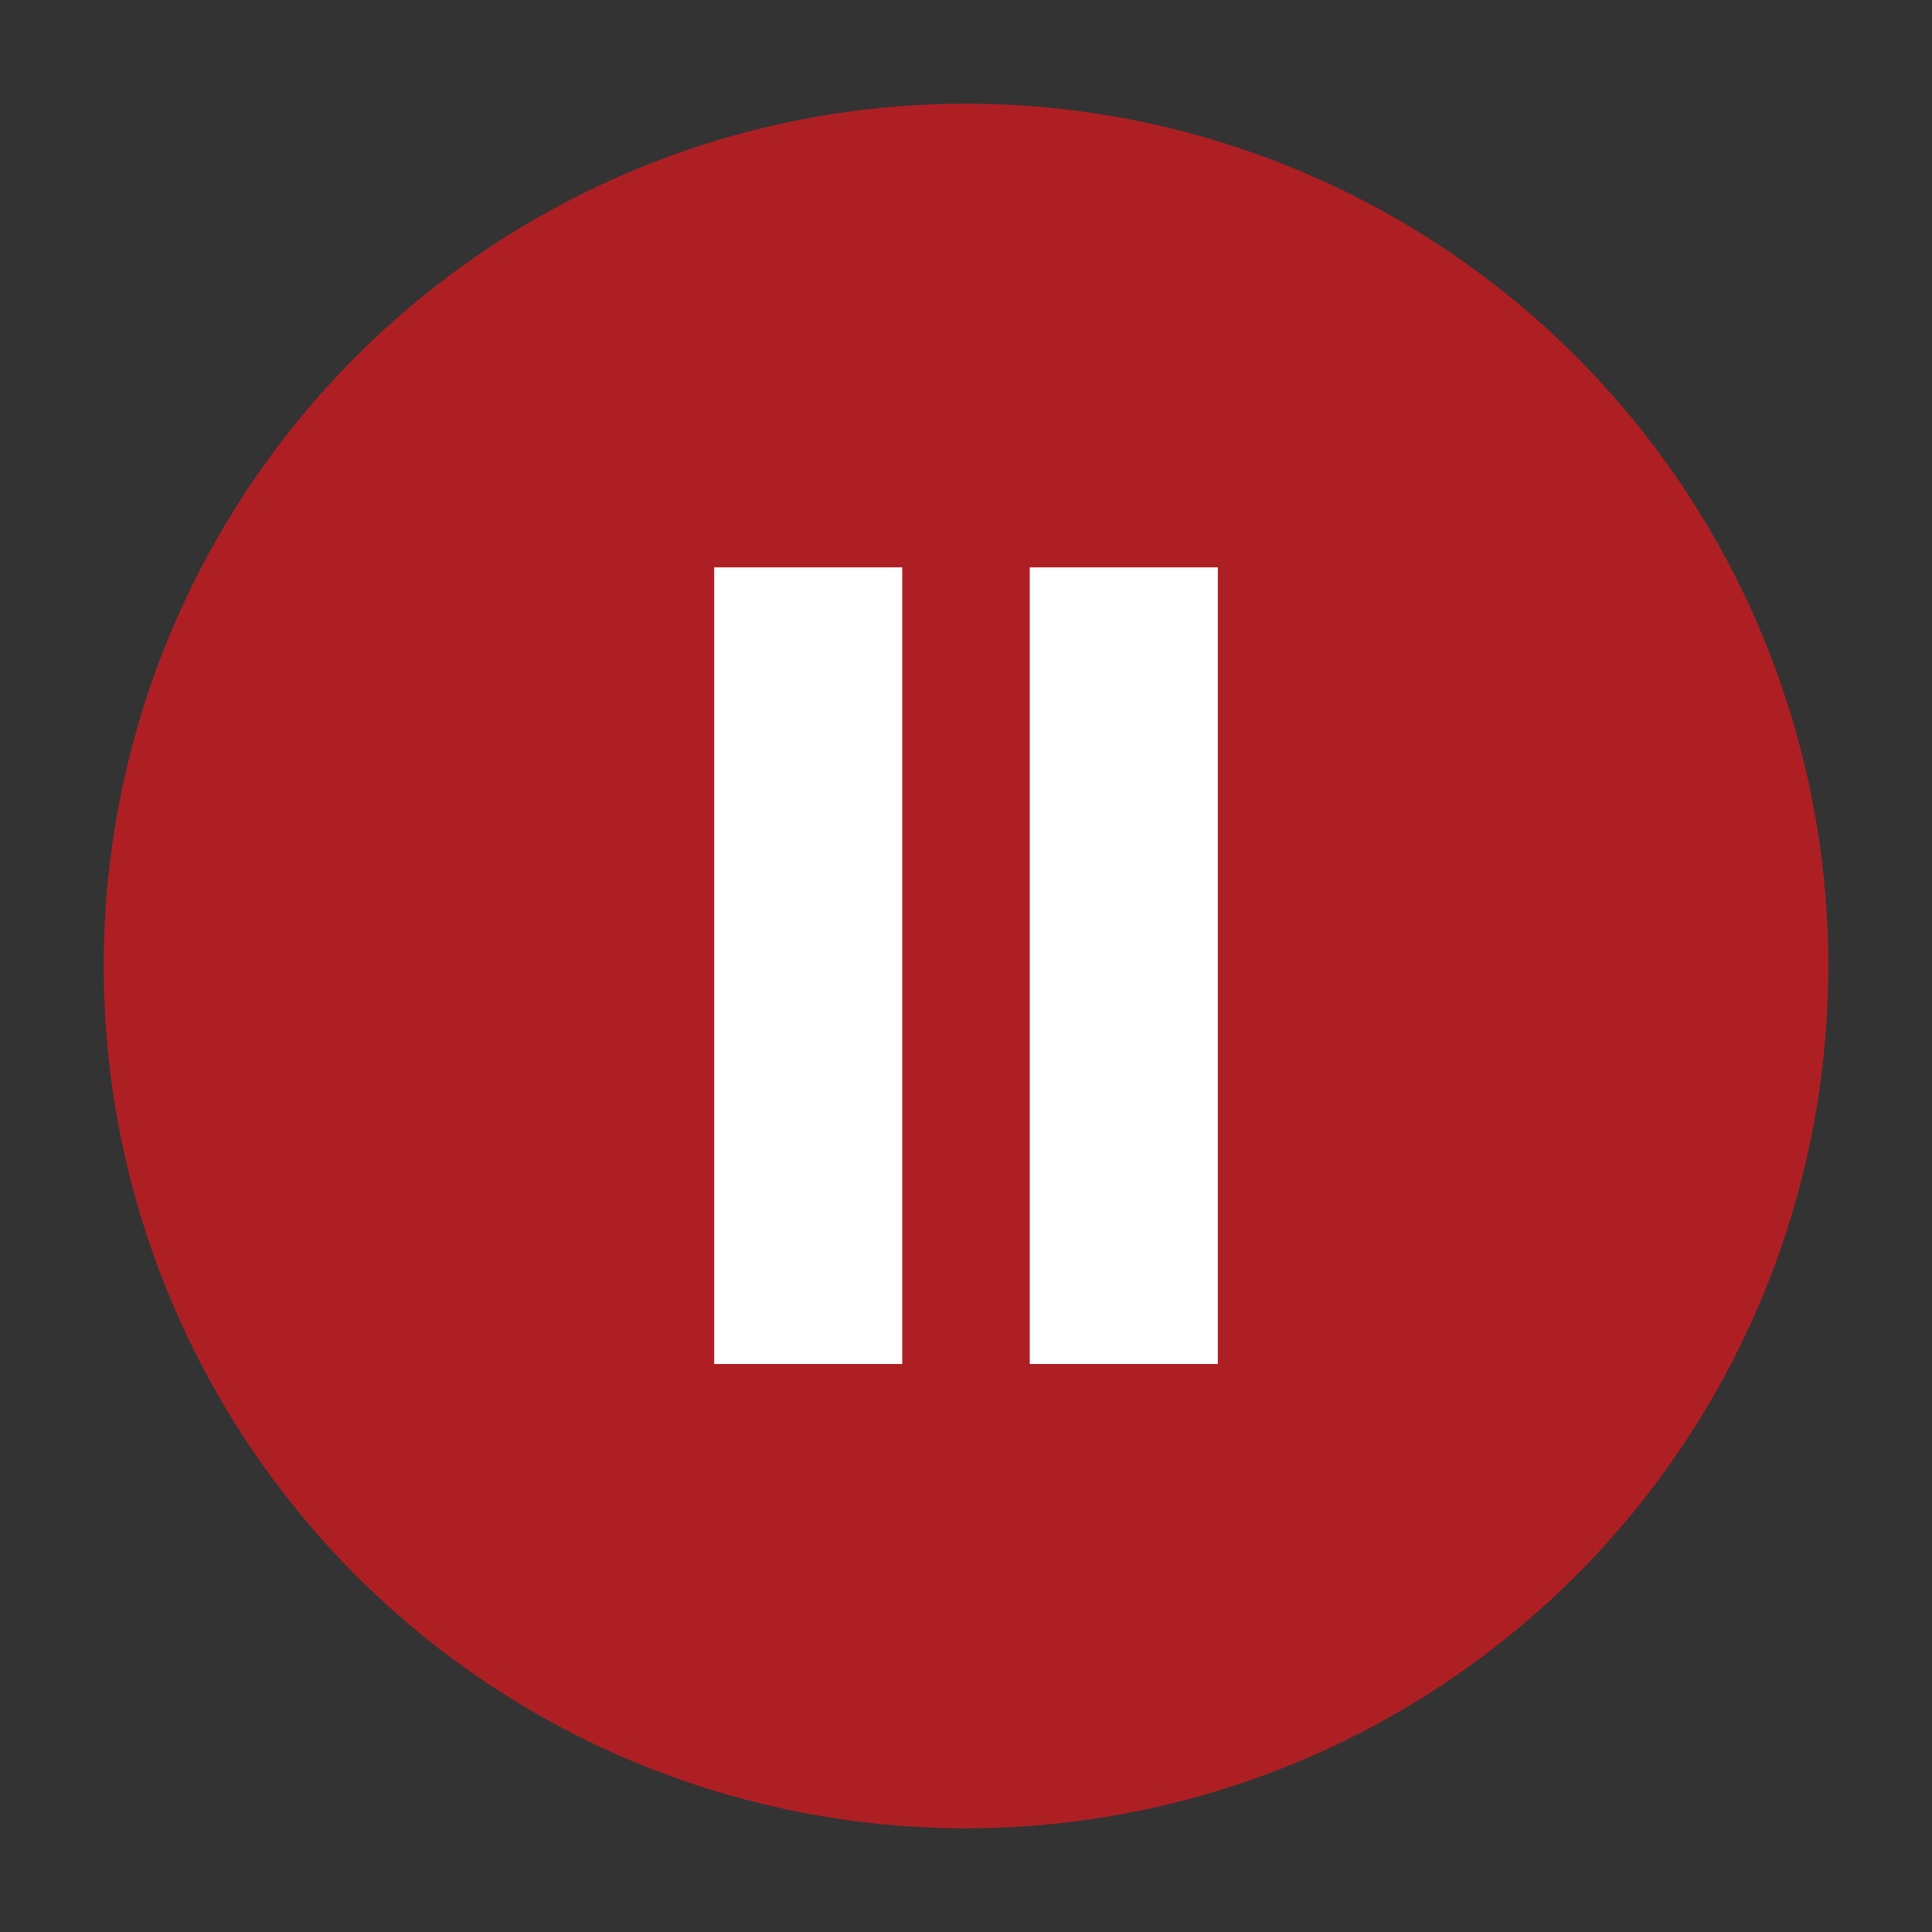 <svg id="Layer_1" data-name="Layer 1" xmlns="http://www.w3.org/2000/svg" viewBox="0 0 30 30"><rect x="0" y="0" width="30" height="30" fill="#333333" stroke="none"/><defs><style>.cls-1{fill:#ae1f24;}.cls-2{fill:#fff;}</style></defs><circle class="cls-1" cx="15" cy="15" r="13.39"/><rect class="cls-2" x="11.09" y="8.81" width="2.92" height="12.37"/><rect class="cls-2" x="15.99" y="8.81" width="2.92" height="12.37"/></svg>